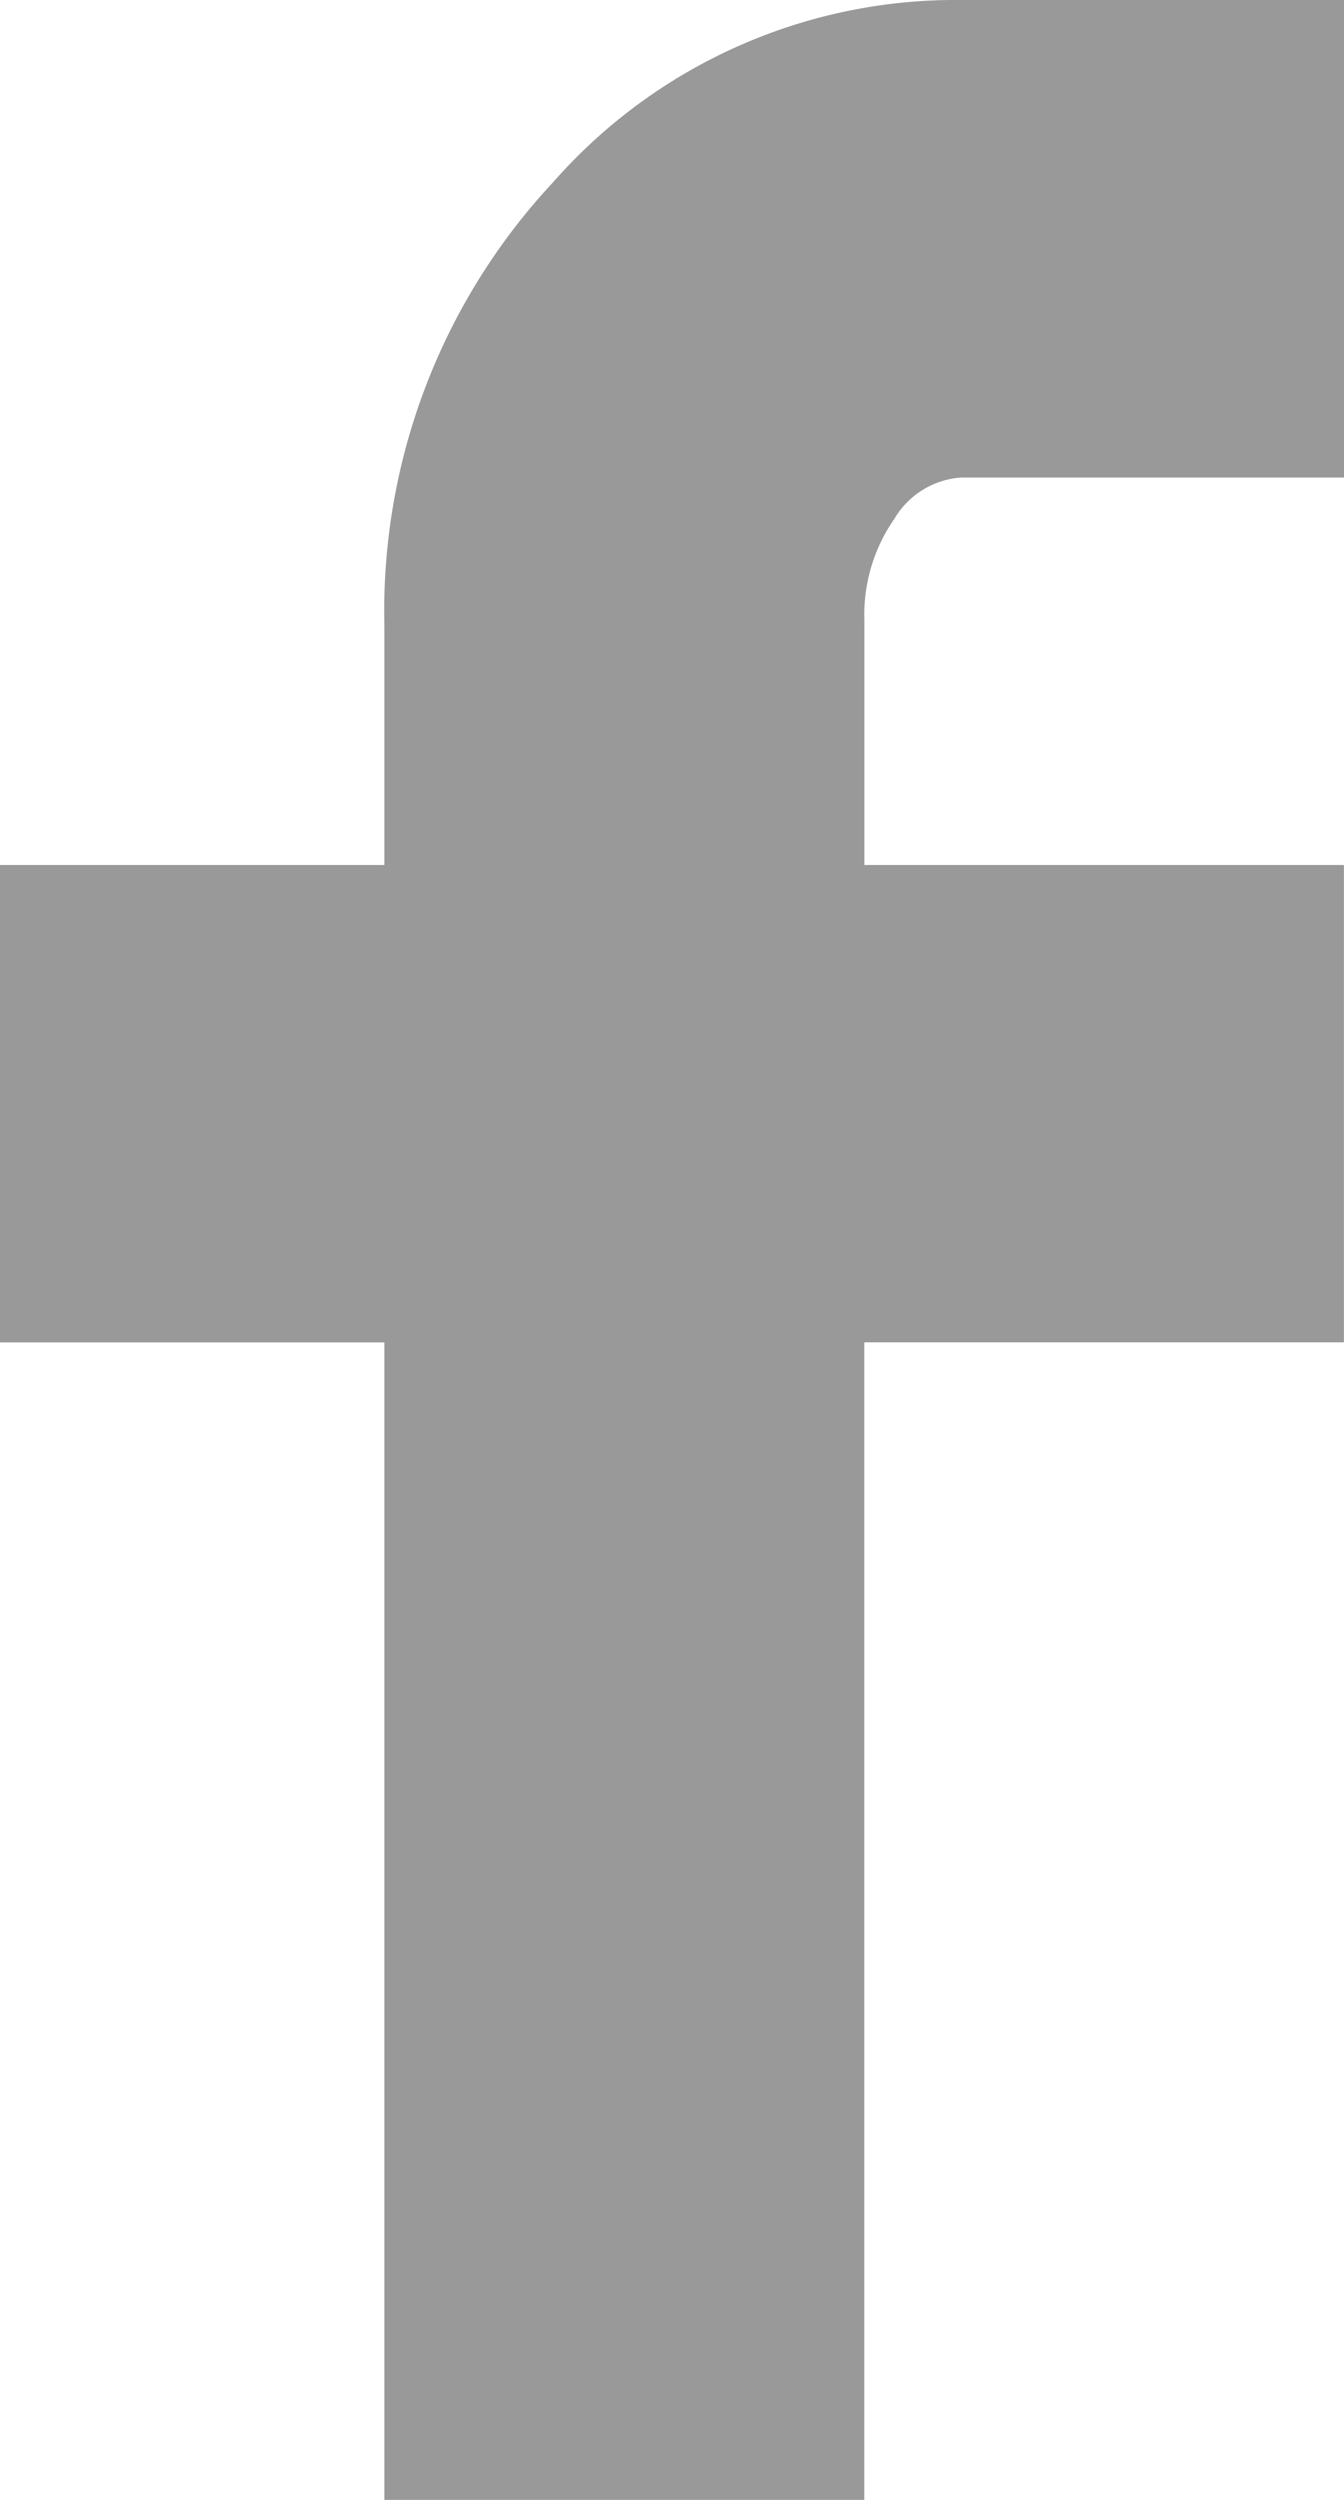 <svg xmlns="http://www.w3.org/2000/svg" width="13.787" height="25.626" viewBox="0 0 13.787 25.626">
  <path id="Icon_zocial-facebook" data-name="Icon zocial-facebook" d="M13.257,13.761V8.867H17.2V6.406a6.44,6.44,0,0,1,1.729-4.536A5.5,5.5,0,0,1,23.123,0h3.921V4.895H23.123a.863.863,0,0,0-.691.423,1.717,1.717,0,0,0-.308,1.038V8.867h4.919V13.76h-4.92V25.626H17.2V13.761Z" transform="translate(-13.257)" fill="#999"/>
</svg>
